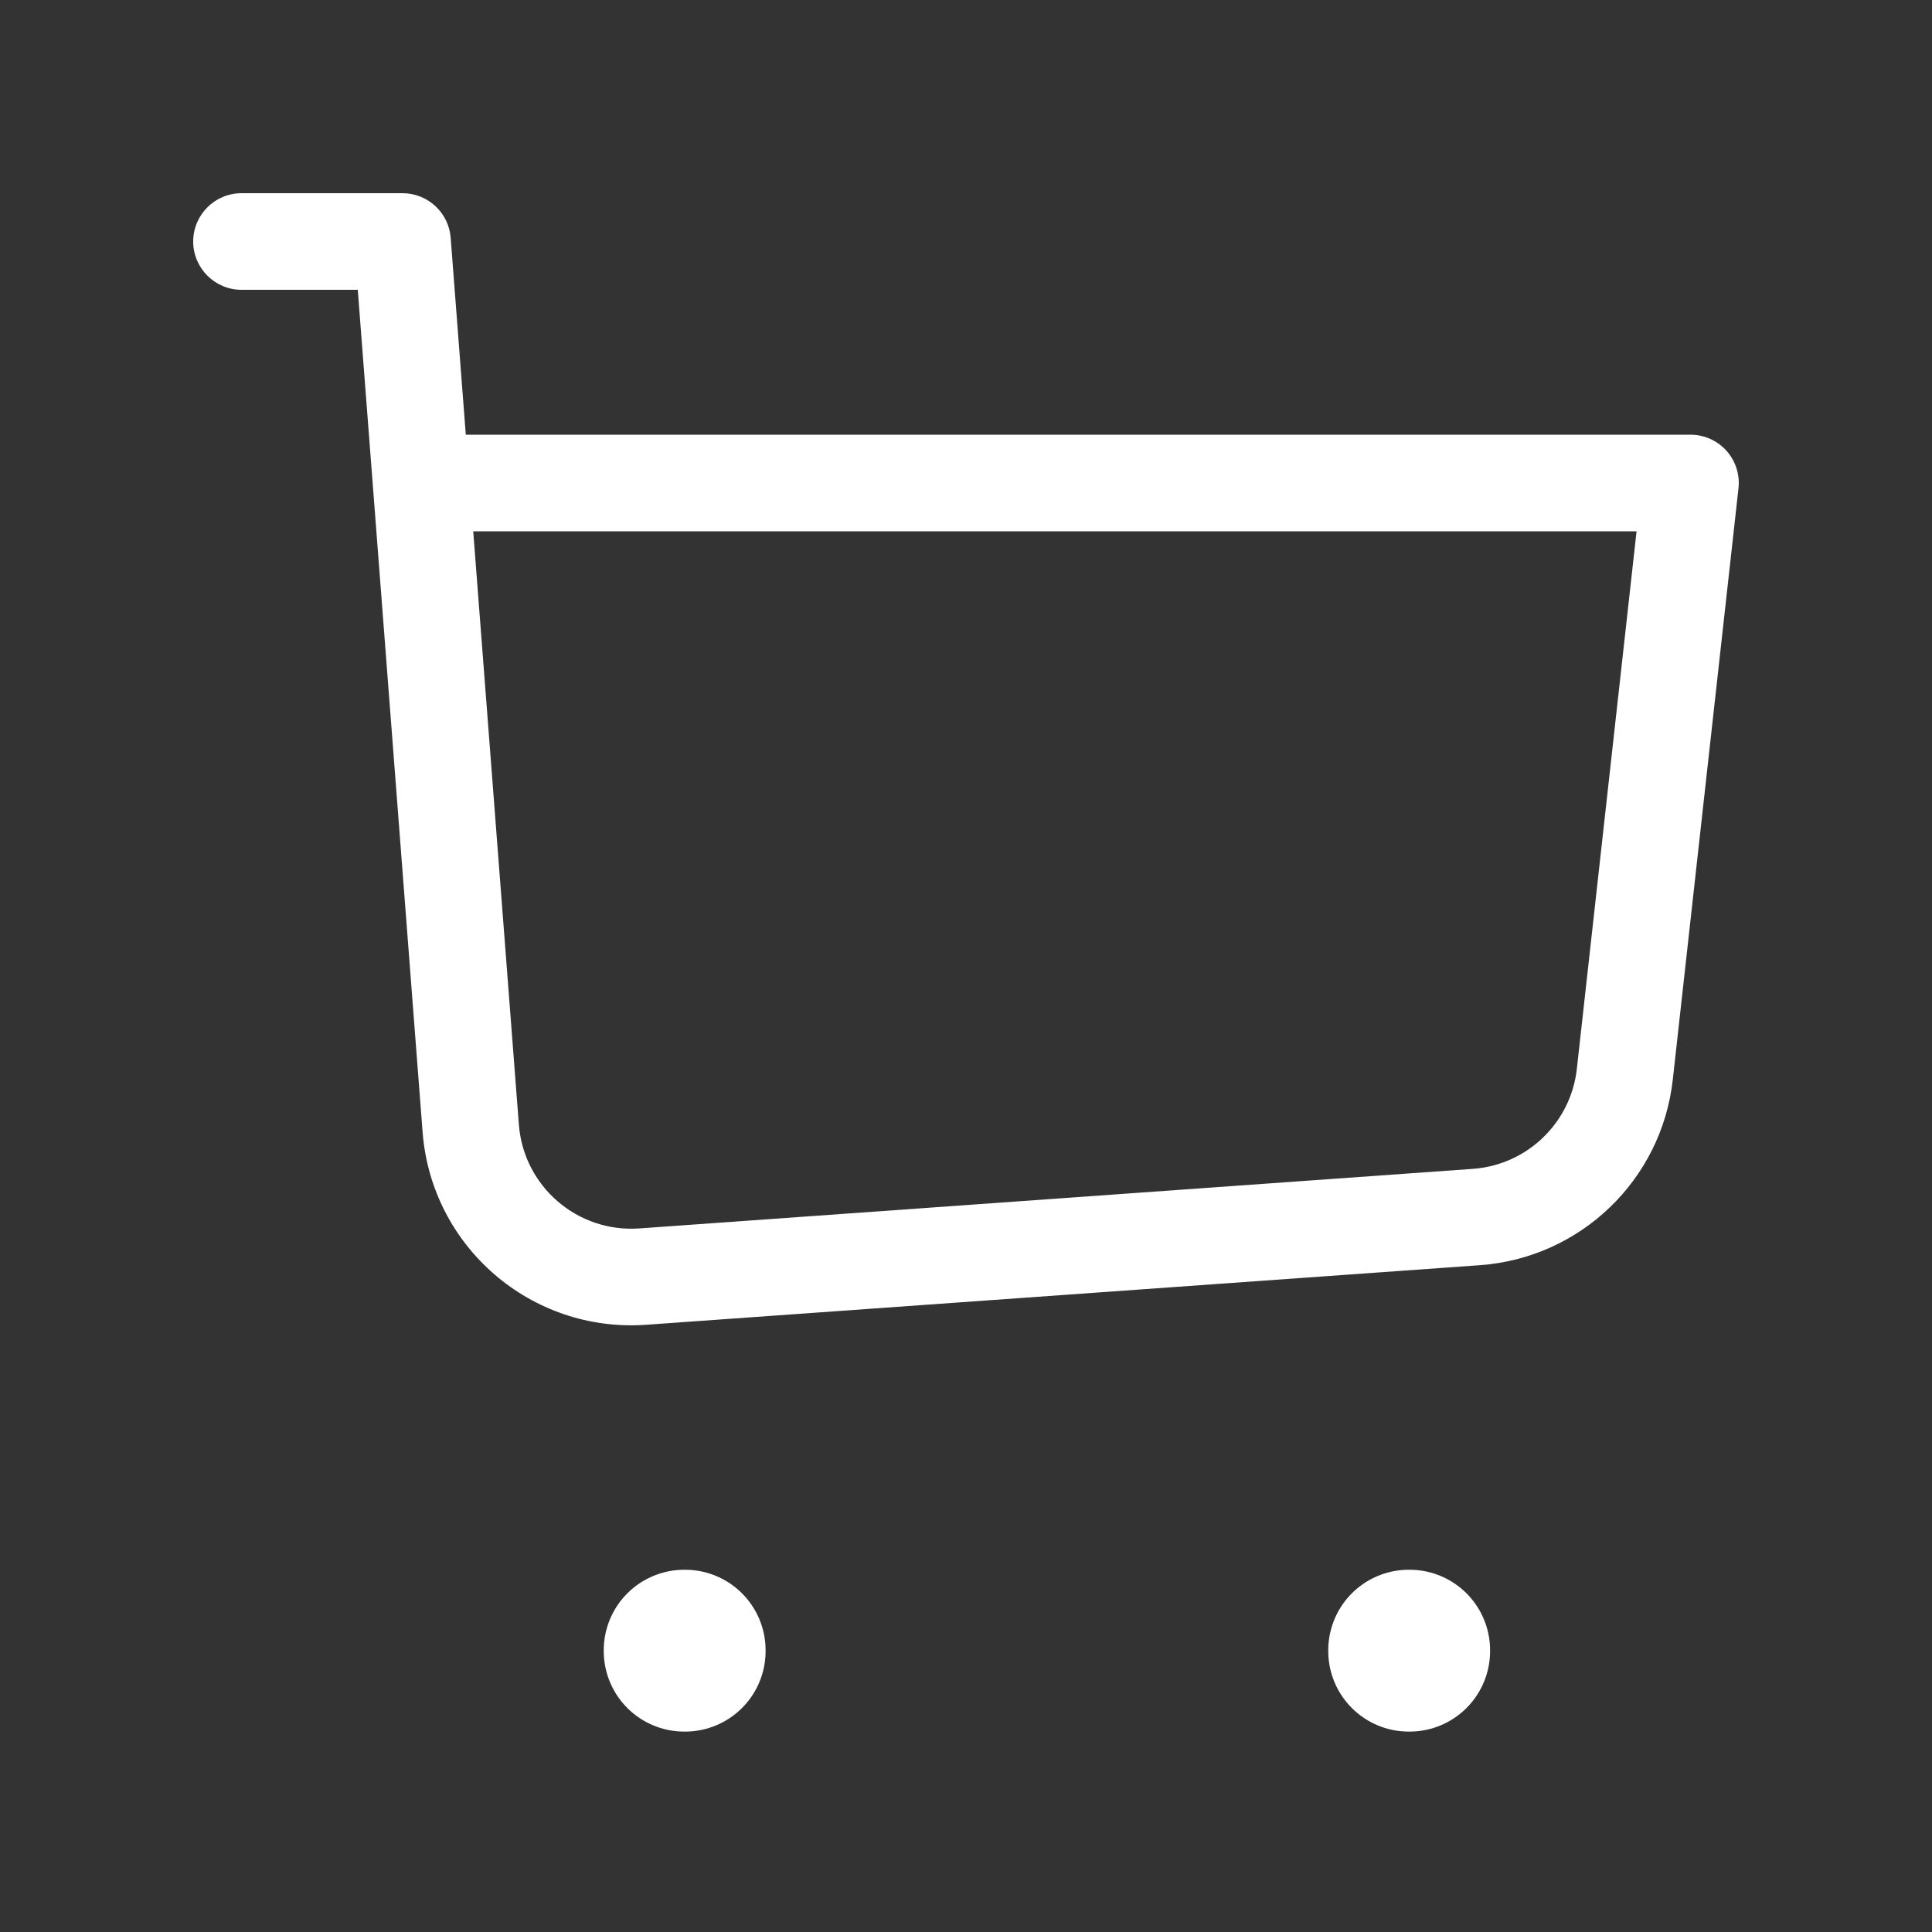 <?xml version="1.0" encoding="UTF-8"?> <svg xmlns="http://www.w3.org/2000/svg" width="30" height="30" viewBox="0 0 30 30" fill="none"><rect x="0" y="0" width="30" height="30" fill="#333333" stroke="none"/><g clip-path="url(#clip0_82_178)"><path d="M3.75 3C3.336 3 3 3.336 3 3.75C3 4.164 3.336 4.5 3.75 4.5V3.75V3ZM6.25 3.75L6.998 3.692C6.968 3.302 6.642 3 6.25 3V3.75ZM26.25 7.5L26.995 7.583C27.019 7.371 26.951 7.159 26.809 7C26.667 6.841 26.463 6.75 26.25 6.75V7.5ZM6.538 7.5L5.791 7.558L5.791 7.558L6.538 7.5ZM22.923 18.898L22.977 19.646L22.923 18.898ZM25.23 16.681L24.485 16.598L25.23 16.681ZM3.75 3.75V4.5H6.25V3.75V3H3.75V3.75ZM9.98 19.823L10.034 20.571L22.977 19.646L22.923 18.898L22.87 18.15L9.927 19.075L9.98 19.823ZM25.23 16.681L25.975 16.764L26.995 7.583L26.25 7.5L25.505 7.417L24.485 16.598L25.23 16.681ZM6.25 3.75L5.502 3.808L5.791 7.558L6.538 7.5L7.286 7.442L6.998 3.692L6.25 3.75ZM6.538 7.5L5.791 7.558L6.562 17.578L7.309 17.521L8.057 17.463L7.286 7.442L6.538 7.5ZM26.25 7.5V6.75H6.538V7.5V8.25H26.25V7.5ZM22.923 18.898L22.977 19.646C24.541 19.535 25.802 18.322 25.975 16.764L25.23 16.681L24.485 16.598C24.391 17.437 23.712 18.09 22.87 18.15L22.923 18.898ZM9.98 19.823L9.927 19.075C8.966 19.143 8.131 18.423 8.057 17.463L7.309 17.521L6.562 17.578C6.699 19.361 8.25 20.698 10.034 20.571L9.98 19.823Z" fill="white"></path><rect x="10.625" y="25.625" width="0.013" height="0.013" stroke="white" stroke-width="2.5" stroke-linejoin="round"></rect><rect x="21.875" y="25.625" width="0.013" height="0.013" stroke="white" stroke-width="2.5" stroke-linejoin="round"></rect></g><defs><clipPath id="clip0_82_178"><rect width="30" height="30" fill="white"></rect></clipPath></defs></svg> 